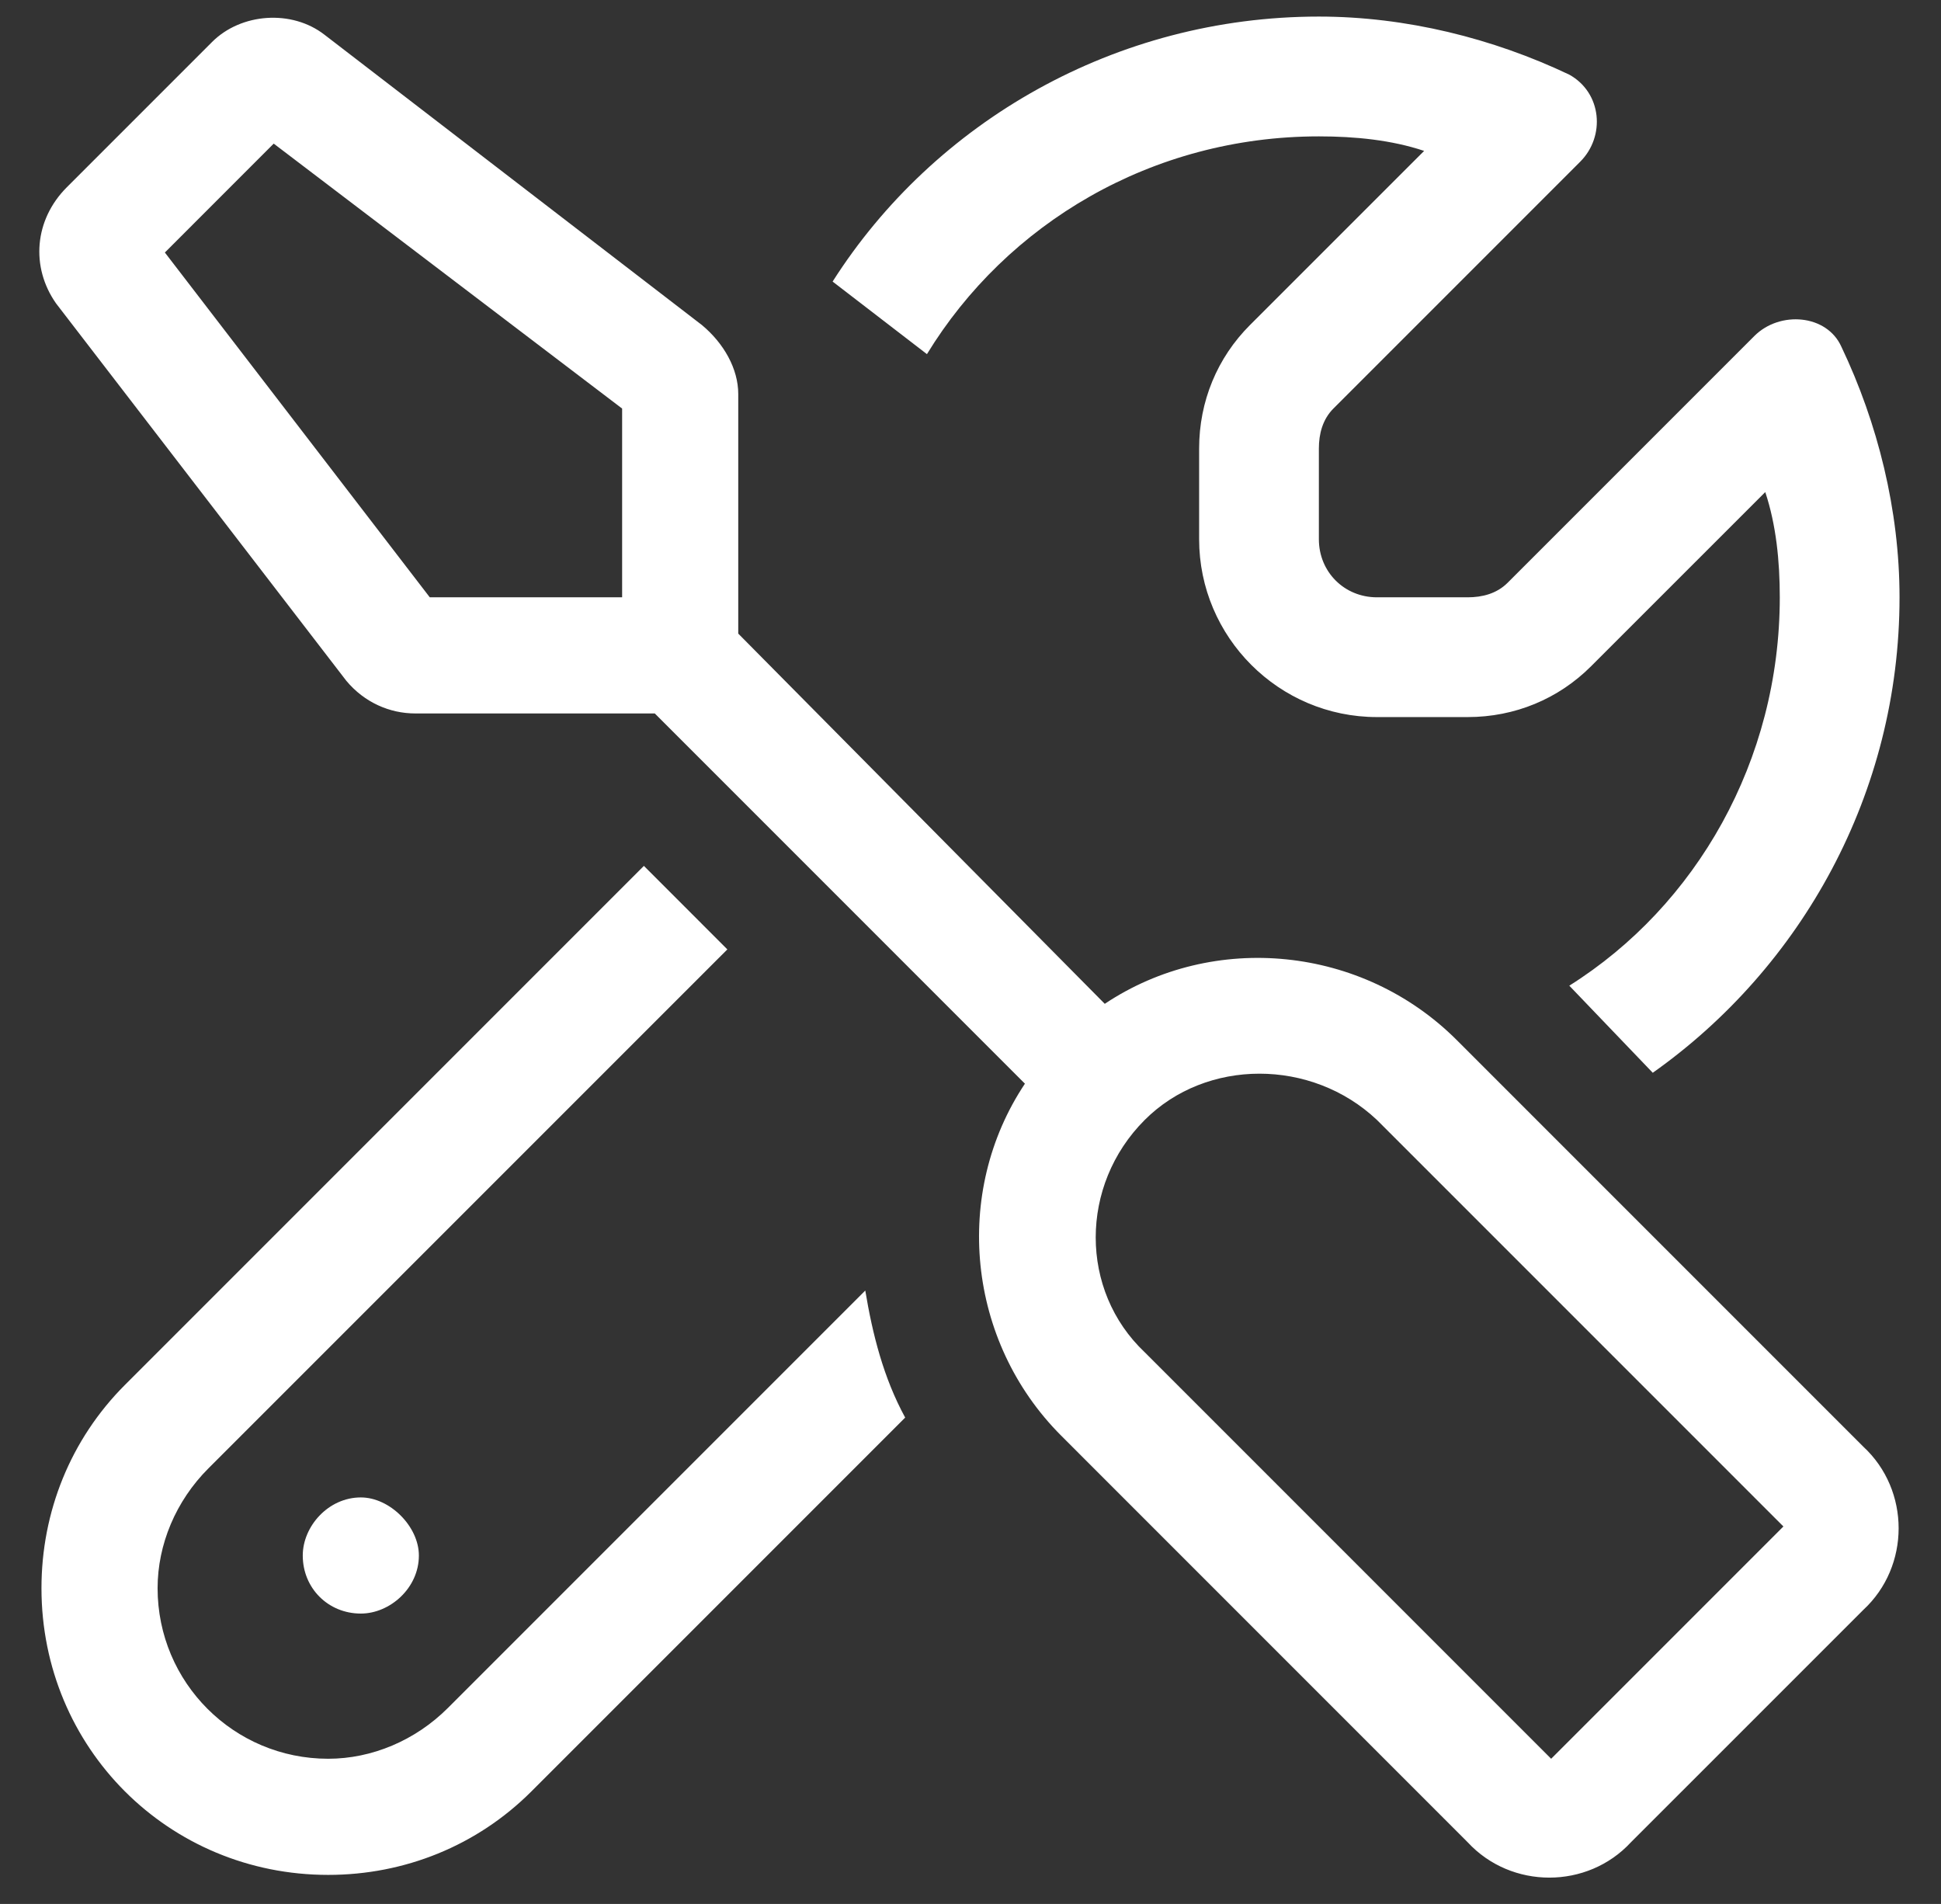 <svg width="52" height="51" viewBox="0 0 52 51" fill="none" xmlns="http://www.w3.org/2000/svg">
<rect x="0" y="0" width="52" height="51" fill="#333333" stroke="none"/>
<path d="M7.333 3.847L4.417 6.764L11.514 16H16.667V10.944L7.333 3.847ZM19.778 16.972L29.597 26.889C32.514 24.944 36.5 25.333 39.028 27.861L49.917 38.75C51.181 39.917 51.181 41.958 49.917 43.125L43.694 49.347C42.528 50.611 40.486 50.611 39.319 49.347L28.431 38.458C25.903 35.931 25.514 31.944 27.458 29.028L17.542 19.111C17.444 19.111 17.444 19.111 17.347 19.111H11.125C10.444 19.111 9.764 18.819 9.278 18.236L1.5 8.125C0.819 7.153 0.917 5.889 1.792 5.014L5.681 1.125C6.458 0.347 7.819 0.25 8.694 0.931L18.806 8.708C19.389 9.194 19.778 9.875 19.778 10.556V16.778C19.778 16.875 19.778 16.875 19.778 16.972ZM30.667 30C28.917 31.75 28.917 34.569 30.667 36.222L41.556 47.111L47.778 40.889L36.889 30C35.139 28.347 32.319 28.347 30.667 30ZM11.222 41.667C11.222 42.542 10.444 43.222 9.667 43.222C8.792 43.222 8.111 42.542 8.111 41.667C8.111 40.889 8.792 40.111 9.667 40.111C10.444 40.111 11.222 40.889 11.222 41.667ZM3.347 37.097L17.25 23.194L19.486 25.431L5.583 39.333C4.708 40.208 4.222 41.375 4.222 42.542C4.222 45.069 6.264 47.111 8.792 47.111C9.958 47.111 11.125 46.625 12 45.75L23.181 34.569C23.375 35.736 23.667 36.903 24.25 37.972L14.236 47.986C12.778 49.444 10.833 50.222 8.792 50.222C4.514 50.222 1.111 46.819 1.111 42.542C1.111 40.5 1.889 38.556 3.347 37.097ZM47.681 16C47.681 15.028 47.583 14.056 47.292 13.181L42.625 17.847C41.75 18.722 40.583 19.208 39.319 19.208H36.889C34.264 19.208 32.125 17.069 32.125 14.444V12.014C32.125 10.75 32.611 9.583 33.486 8.708L38.153 4.042C37.278 3.75 36.306 3.653 35.333 3.653C30.861 3.653 26.972 5.986 24.833 9.486L22.306 7.542C25.028 3.264 29.889 0.444 35.333 0.444C37.667 0.444 40 1.028 42.042 2C42.917 2.486 43.014 3.653 42.333 4.333L35.722 10.944C35.431 11.236 35.333 11.625 35.333 12.014V14.444C35.333 15.319 36.014 16 36.889 16H39.319C39.708 16 40.097 15.903 40.389 15.611L47 9C47.681 8.319 48.944 8.417 49.333 9.292C50.306 11.333 50.889 13.667 50.889 16C50.889 21.25 48.264 25.917 44.278 28.736L42.042 26.403C45.444 24.264 47.681 20.375 47.681 16Z" fill="white"/>
</svg>
